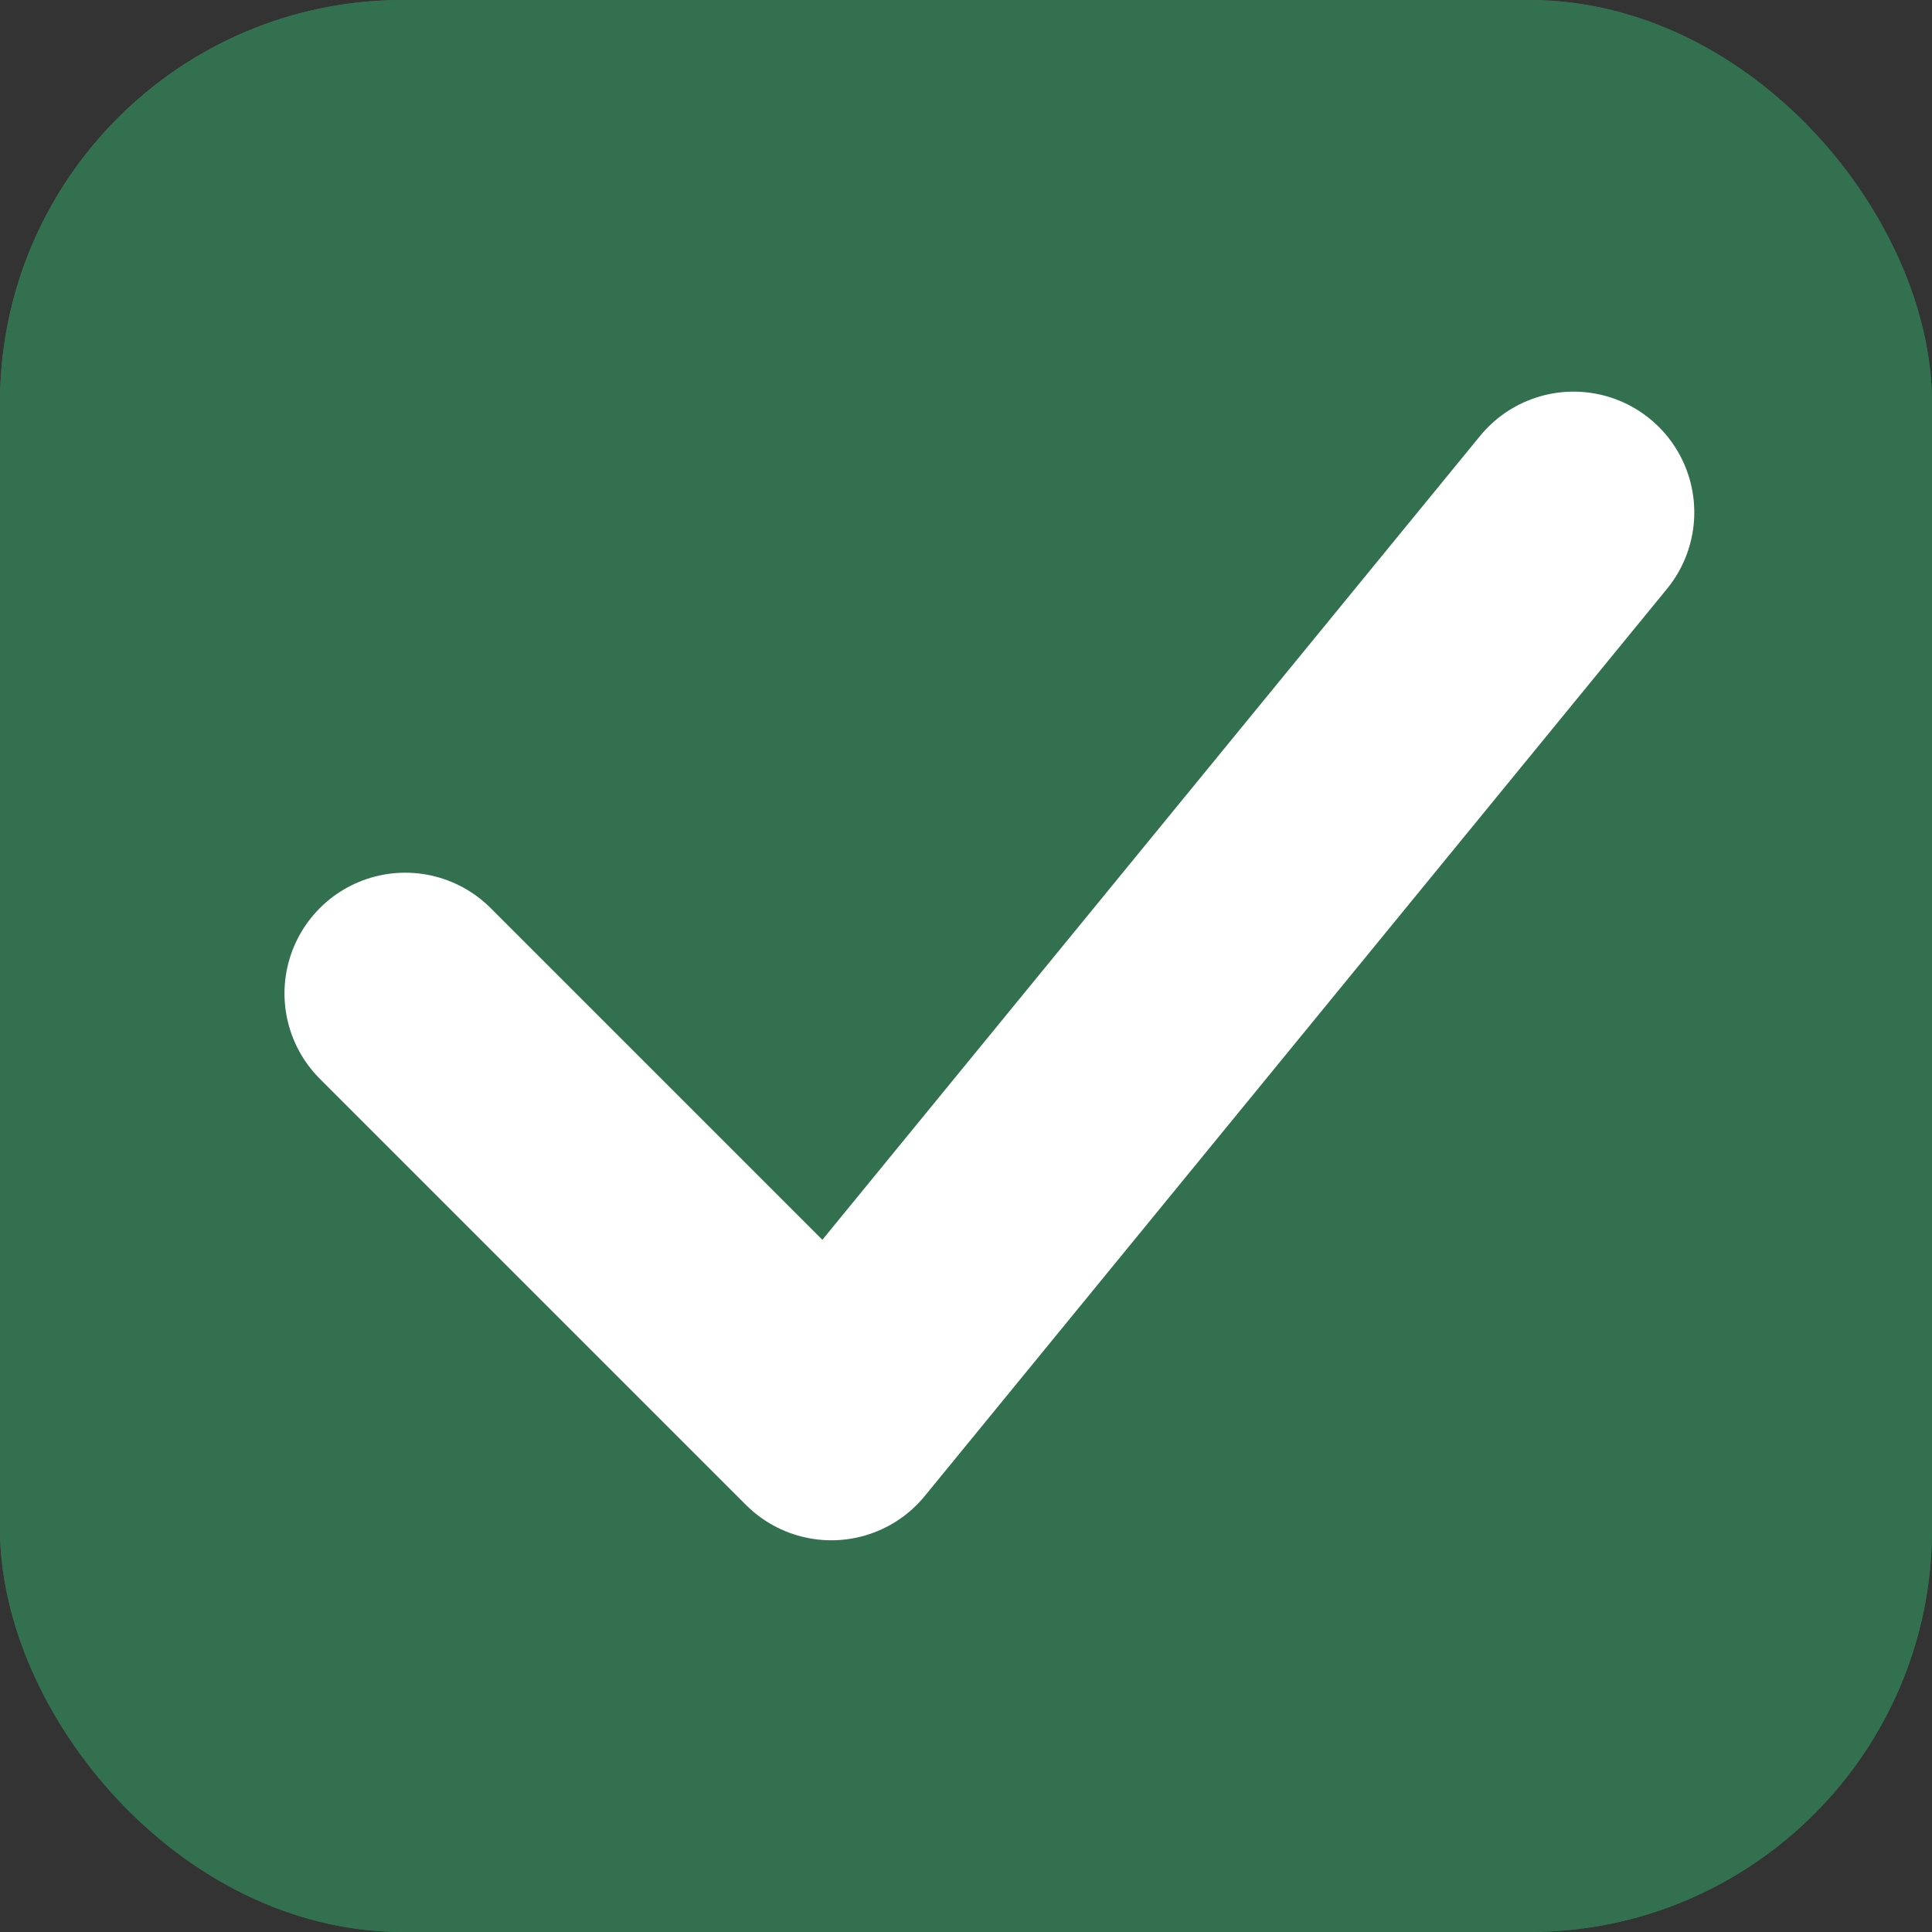 <svg id="checkbox" xmlns="http://www.w3.org/2000/svg" width="24" height="24" viewBox="0 0 24 24">
  <rect x="0" y="0" width="24" height="24" fill="#333333" stroke="none"/>
  <g id="Rectangle_24" data-name="Rectangle 24" fill="#33704f" stroke="#33704f" stroke-width="1">
    <rect width="24" height="24" rx="5" stroke="none"/>
    <rect x="0.5" y="0.5" width="23" height="23" rx="4.5" fill="none"/>
  </g>
  <path id="Path_1995" data-name="Path 1995" d="M470.034,5094.224l5.293,5.293,9.22-11.269" transform="translate(-465 -5081.883)" fill="none" stroke="#fff" stroke-linecap="round" stroke-linejoin="round" stroke-width="3"/>
</svg>
